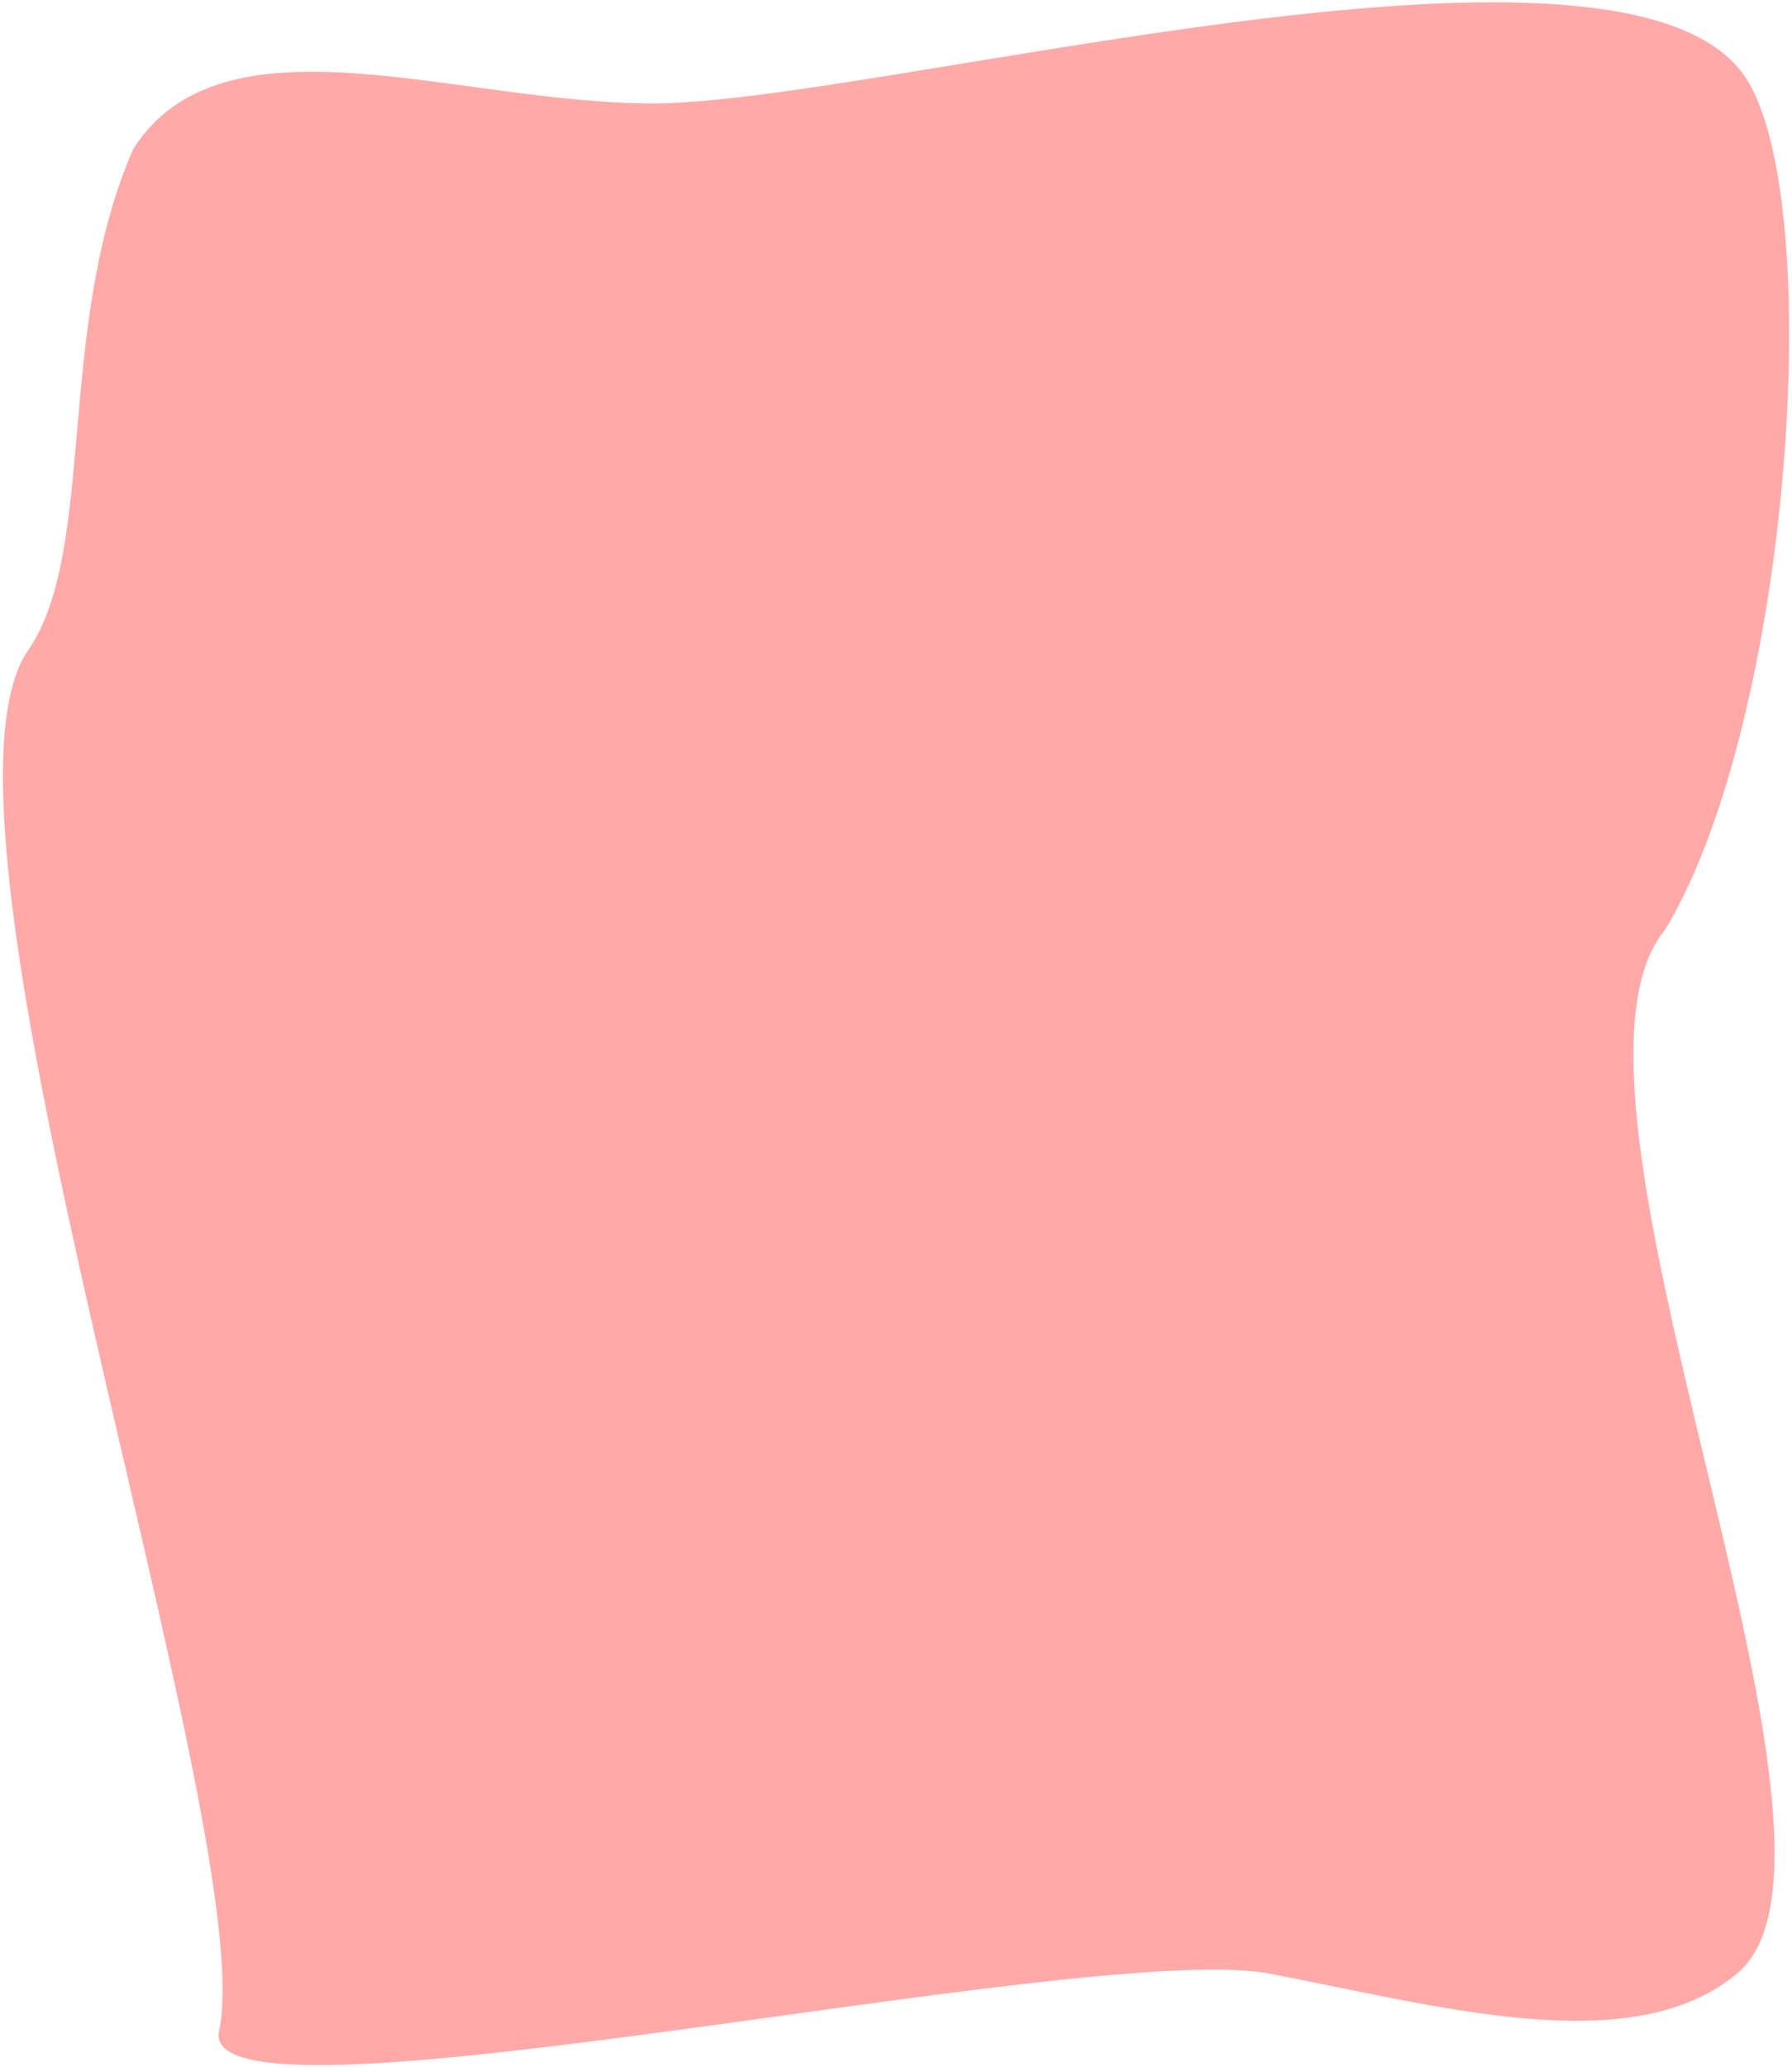 <?xml version="1.0" encoding="UTF-8"?> <svg xmlns="http://www.w3.org/2000/svg" width="554" height="639" viewBox="0 0 554 639" fill="none"> <path fill-rule="evenodd" clip-rule="evenodd" d="M201.734 31.992C270.235 31.993 496.473 -31.156 538.234 21.992C565.2 56.311 554.387 221.996 514.735 287.511C472.666 338.446 583.083 571.014 537.235 609.992C504.646 637.698 443.649 619.889 391.235 609.992C331.735 600.492 60.458 662.413 67.734 627.992C80.698 566.674 -28.658 254.977 8.735 200.992C29.969 170.335 17.098 100.76 41.235 45.992C69.194 2.414 141.234 31.992 201.734 31.992Z" fill="#FFAAA9"></path> </svg> 